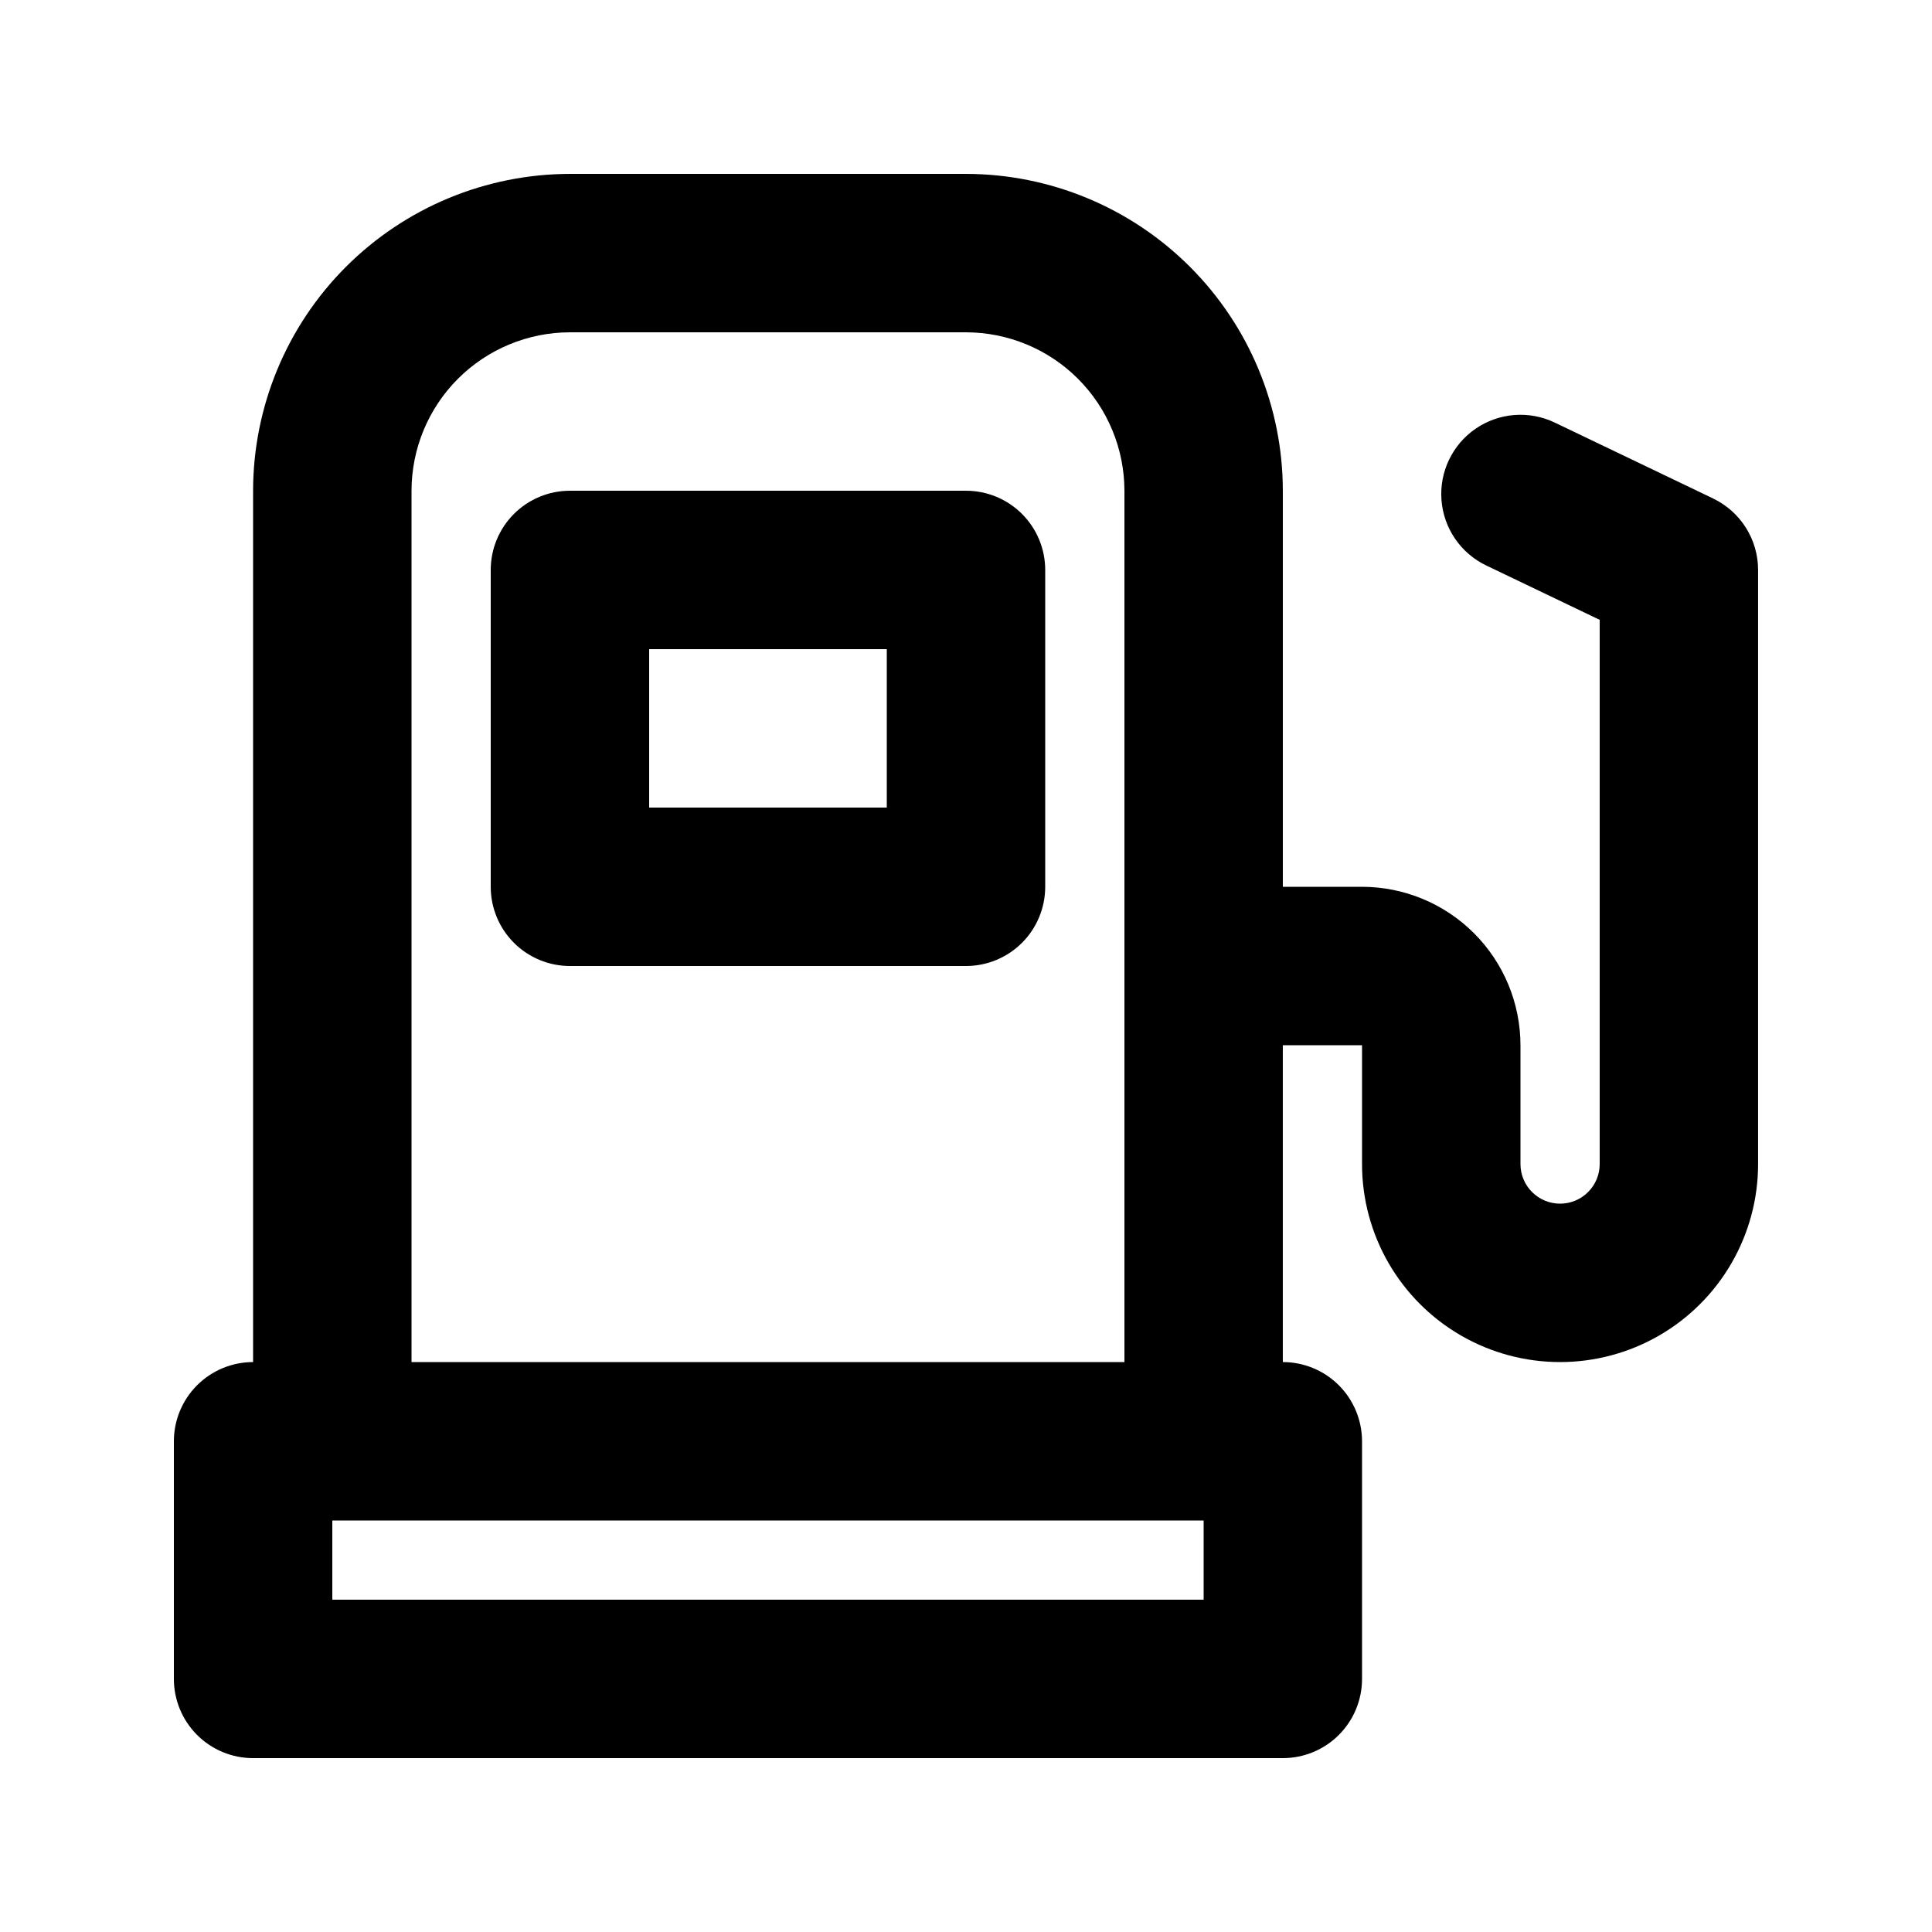 <?xml version="1.0" encoding="UTF-8"?>
<!-- Uploaded to: SVG Repo, www.svgrepo.com, Generator: SVG Repo Mixer Tools -->
<svg fill="#000000" width="800px" height="800px" version="1.1" viewBox="144 144 512 512" xmlns="http://www.w3.org/2000/svg">
 <path d="m400 274.05h-104.96c-5.566 0-10.906 2.211-14.844 6.148s-6.148 9.277-6.148 14.844v83.969c0 5.566 2.211 10.906 6.148 14.844 3.938 3.934 9.277 6.148 14.844 6.148h104.96c5.566 0 10.906-2.215 14.844-6.148 3.934-3.938 6.148-9.277 6.148-14.844v-83.969c0-5.566-2.215-10.906-6.148-14.844-3.938-3.938-9.277-6.148-14.844-6.148zm-20.992 83.969h-62.977v-41.984h62.977zm219-81.91-41.984-20.121c-6.762-3.246-14.746-2.633-20.938 1.602-6.191 4.234-9.652 11.453-9.078 18.934 0.57 7.481 5.09 14.086 11.855 17.332l30.07 14.41v144.22c0 5.797-4.699 10.496-10.496 10.496s-10.496-4.699-10.496-10.496v-31.488c-0.012-11.133-4.438-21.805-12.309-29.676-7.871-7.871-18.543-12.297-29.676-12.309h-20.992v-104.96c-0.02-22.262-8.875-43.609-24.617-59.348-15.742-15.742-37.086-24.598-59.348-24.621h-104.96c-22.262 0.023-43.609 8.879-59.352 24.621-15.738 15.738-24.594 37.086-24.617 59.348v230.91c-5.566 0-10.906 2.215-14.844 6.148-3.938 3.938-6.148 9.277-6.148 14.844v62.977c0 5.57 2.211 10.906 6.148 14.844s9.277 6.148 14.844 6.148h272.89c5.57 0 10.91-2.211 14.844-6.148 3.938-3.938 6.148-9.273 6.148-14.844v-62.977c0-5.566-2.211-10.906-6.148-14.844-3.934-3.934-9.273-6.148-14.844-6.148v-83.965h20.992v31.488c0 18.746 10.004 36.074 26.242 45.449 16.238 9.371 36.242 9.371 52.48 0 16.238-9.375 26.238-26.703 26.238-45.449v-157.44c0-3.957-1.117-7.836-3.223-11.184-2.109-3.352-5.121-6.035-8.688-7.75zm-135.03 291.83h-230.91v-20.992h230.91zm-209.92-62.977v-230.91c0.012-11.133 4.441-21.805 12.309-29.676 7.871-7.867 18.543-12.297 29.676-12.309h104.96c11.129 0.012 21.801 4.441 29.672 12.309 7.871 7.871 12.297 18.543 12.312 29.676v230.91z"/>
</svg>